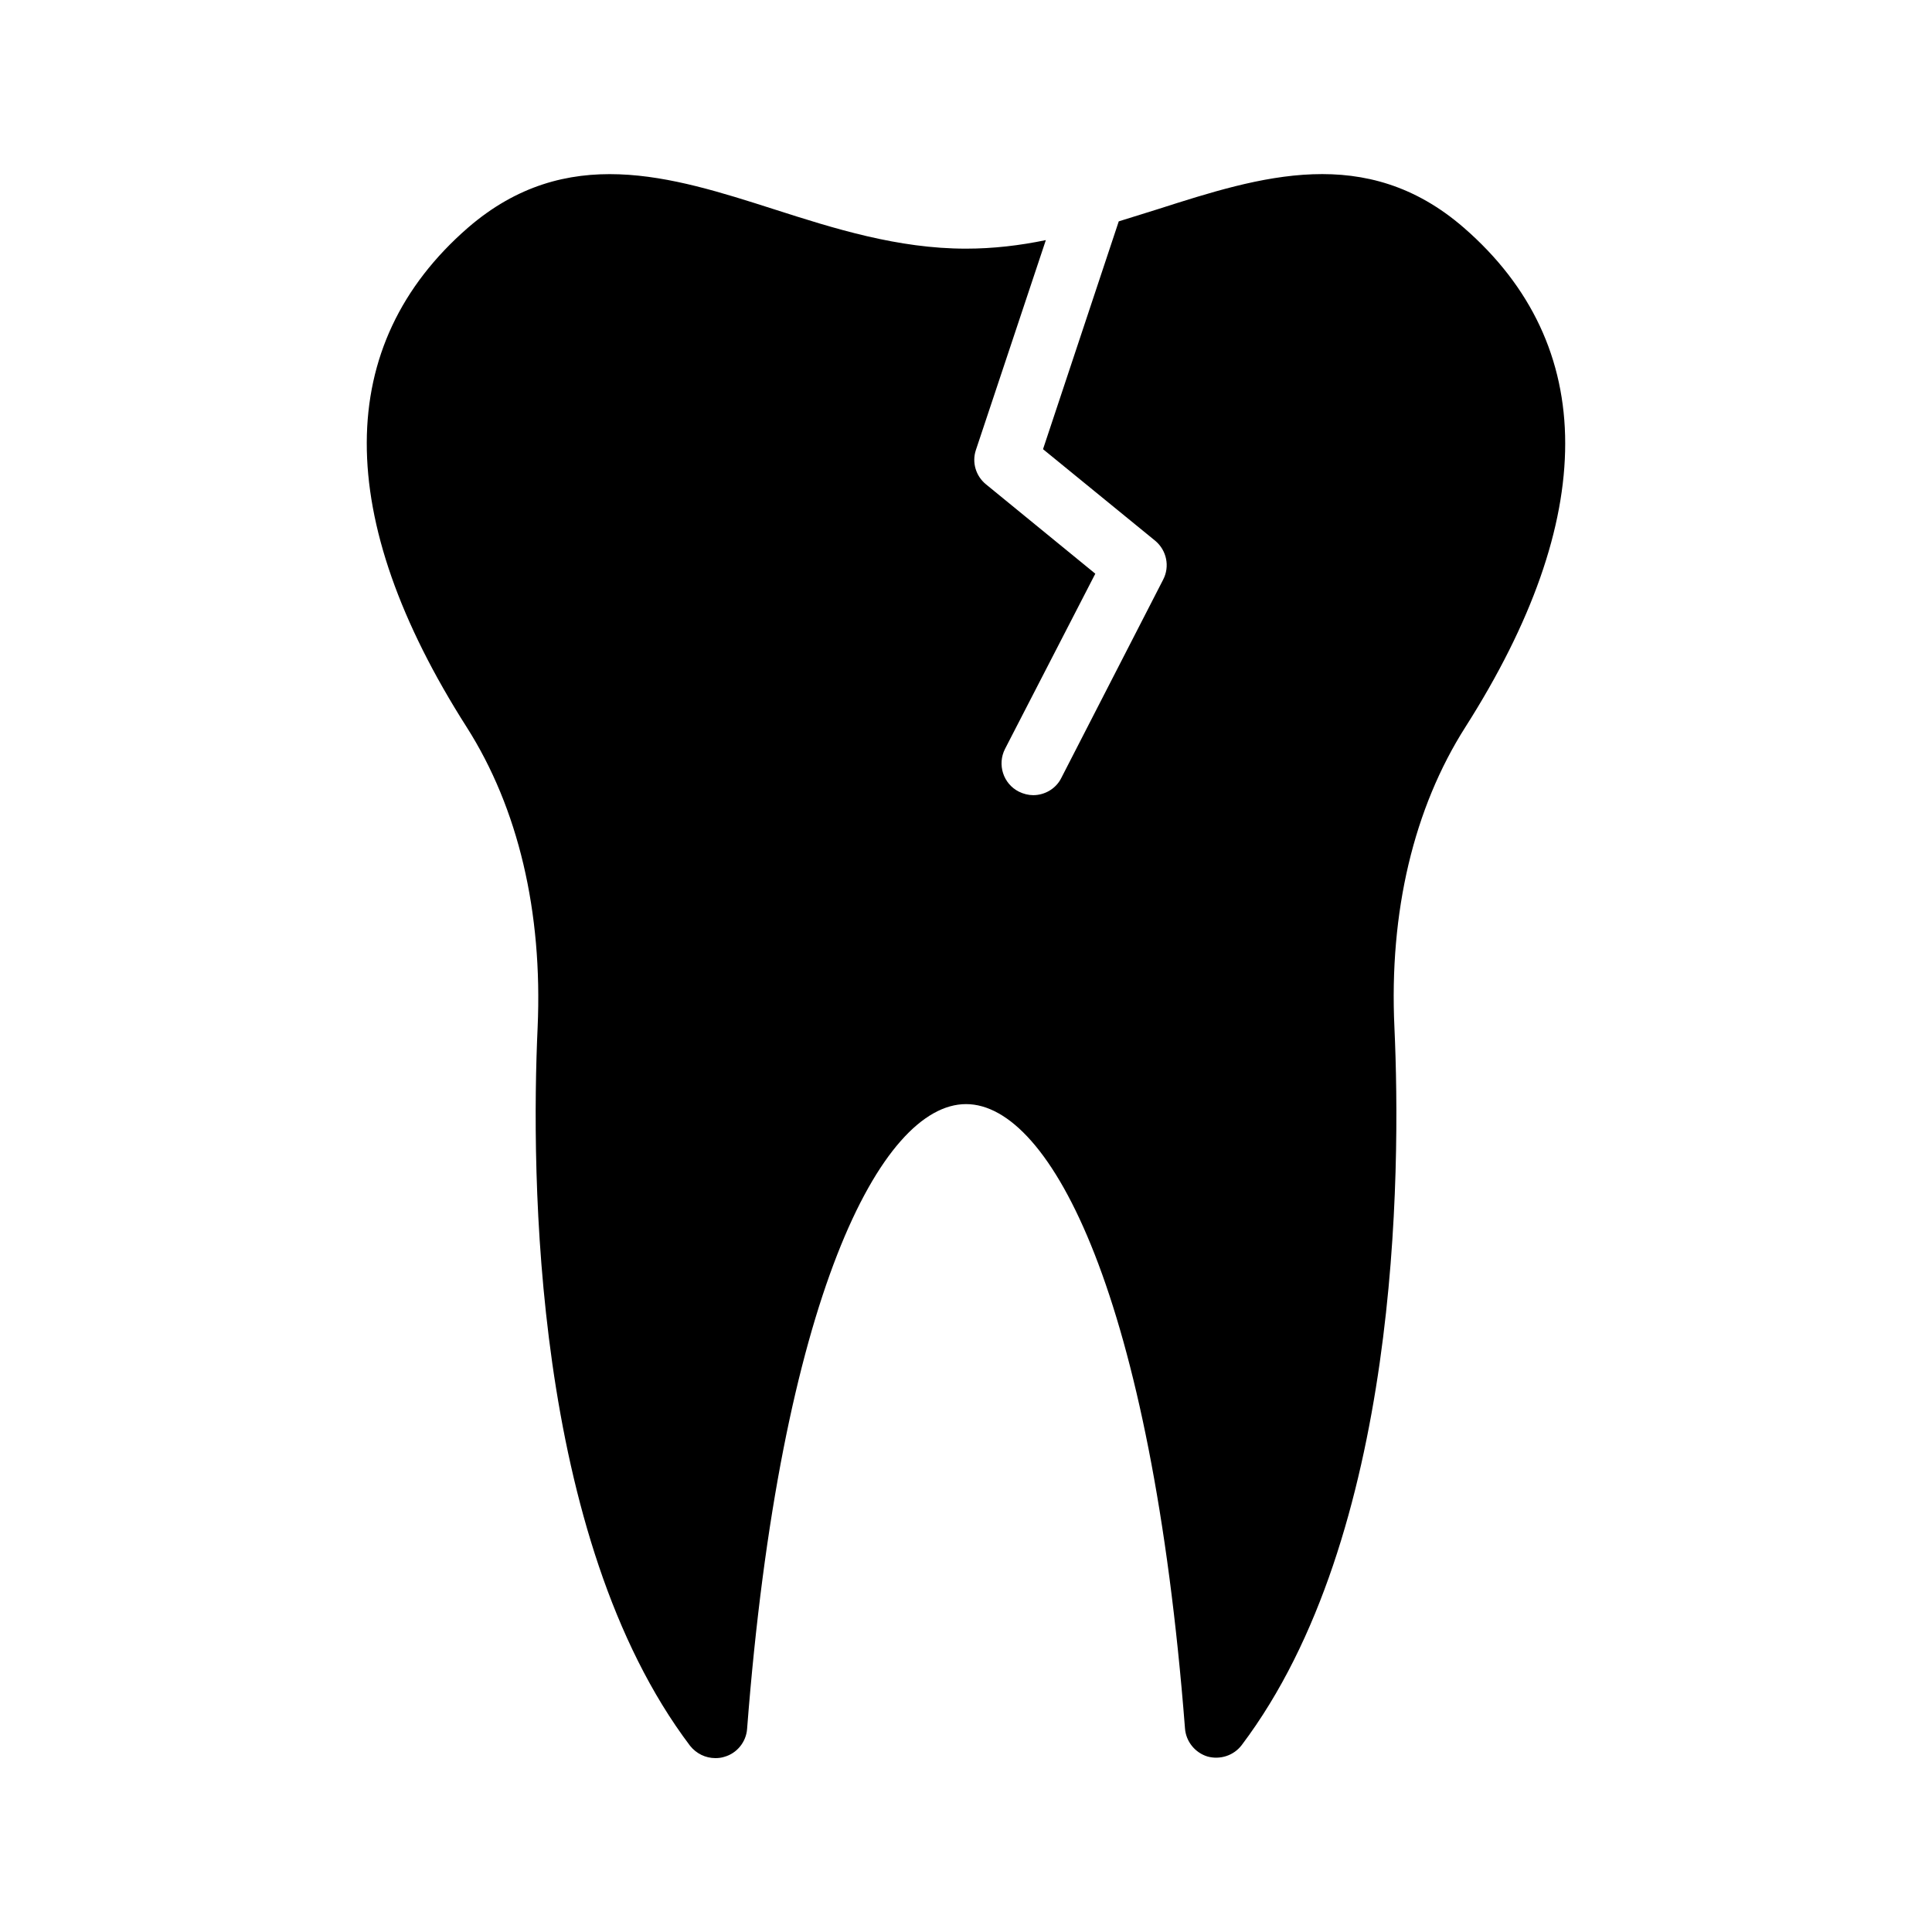 <?xml version="1.0" encoding="UTF-8"?>
<!-- Uploaded to: SVG Find, www.svgrepo.com, Generator: SVG Find Mixer Tools -->
<svg fill="#000000" width="800px" height="800px" version="1.1" viewBox="144 144 512 512" xmlns="http://www.w3.org/2000/svg">
 <path d="m421.16 207.63c-6.887 1.426-13.941 2.266-21.16 2.266-18.055 0-34.848-5.289-51.051-10.496-27.039-8.648-54.914-17.551-80.945 4.953-35.602 30.984-35.77 76.746-0.336 132.33 13.688 21.496 20.152 48.953 18.809 79.602-1.762 38.793-1.344 135.11 40.391 190.36 1.68 2.098 4.113 3.273 6.719 3.273 0.754 0 1.594-0.082 2.352-0.336 3.359-0.922 5.793-3.945 6.047-7.391 8.816-114.36 35.52-165.59 58.023-165.59 22.504 0 49.121 51.137 58.023 165.42 0.25 3.527 2.688 6.465 5.961 7.473 3.359 0.922 6.969-0.25 9.07-3.023 41.816-55.418 42.234-151.48 40.473-190.19-1.426-30.648 5.121-58.105 18.809-79.602 17.633-27.711 26.449-52.898 26.449-75.152 0-22.336-8.984-41.648-26.871-57.184-25.945-22.504-53.906-13.602-80.945-4.953-3.441 1.09-6.969 2.184-10.496 3.273l-20.07 60.375 29.727 24.266c3.023 2.519 3.945 6.801 2.098 10.328l-26.953 52.48c-1.426 2.938-4.449 4.617-7.473 4.617-1.258 0-2.602-0.336-3.777-0.922-4.199-2.098-5.793-7.223-3.695-11.336l23.93-46.434-28.969-23.68c-2.688-2.184-3.777-5.793-2.688-9.07z"/>
</svg>
